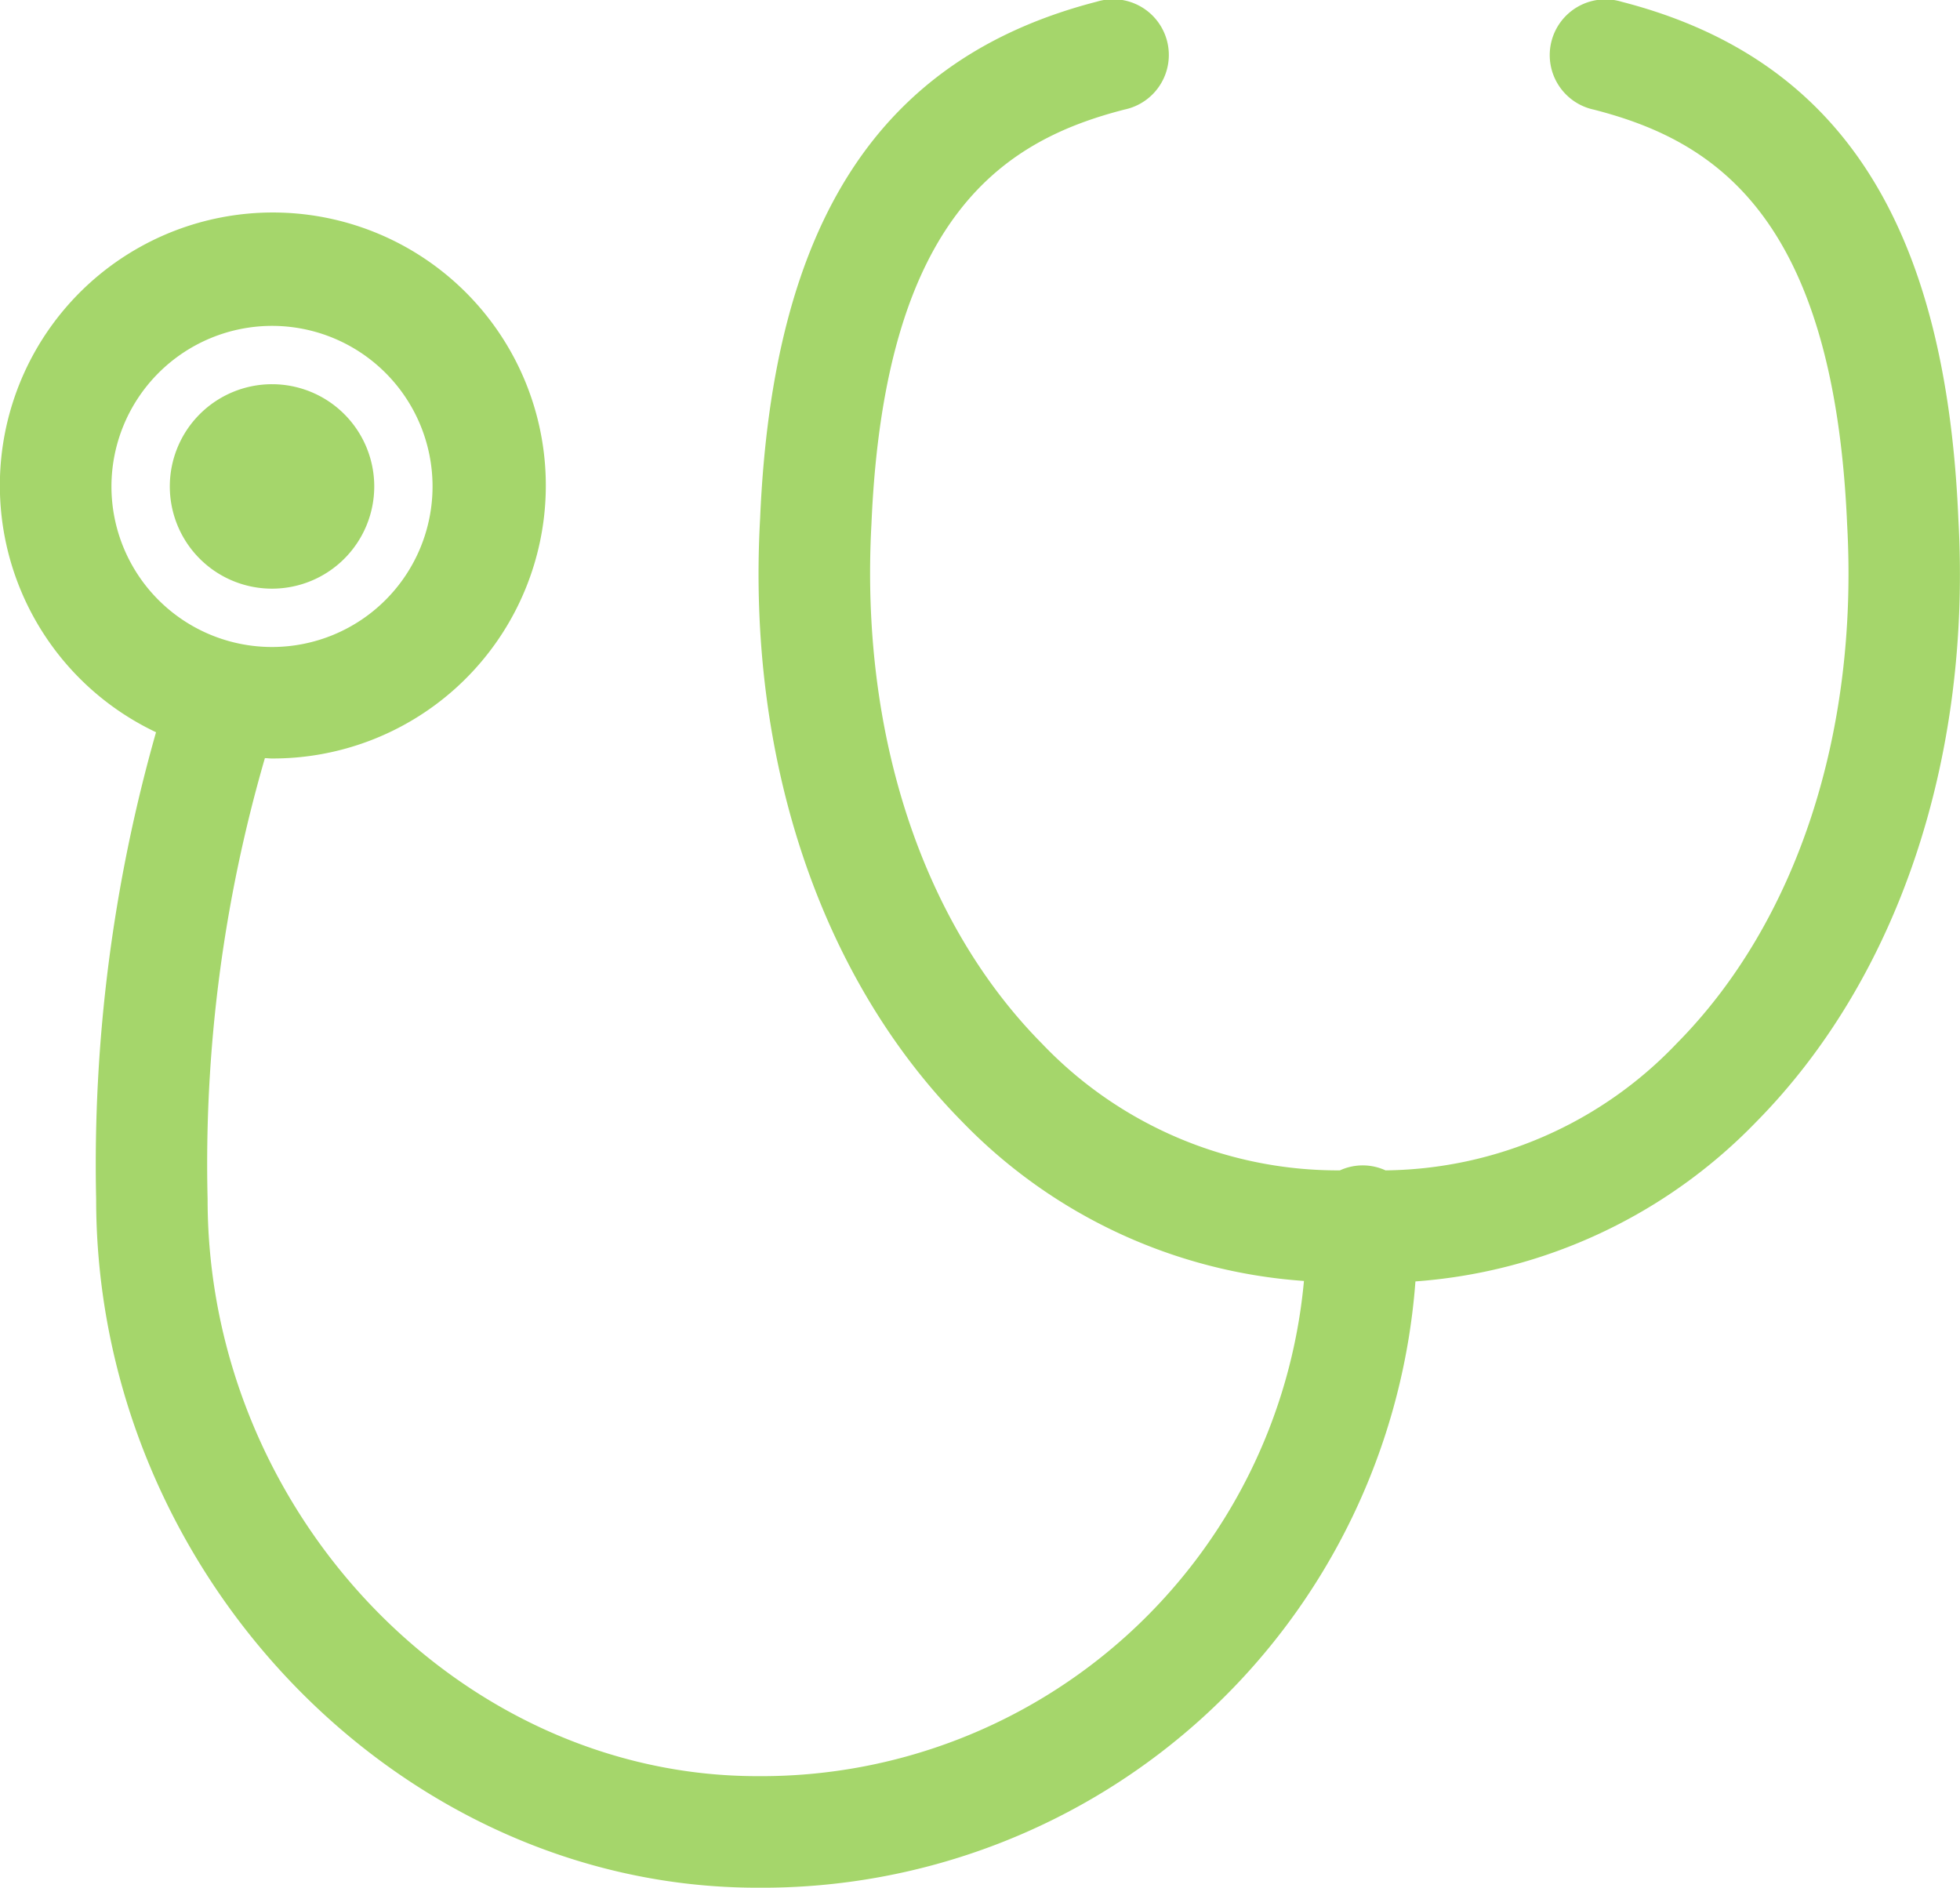 <svg id="グループ_778" data-name="グループ 778" xmlns="http://www.w3.org/2000/svg" width="58.159" height="56.01" viewBox="0 0 58.159 56.01">
  <path id="パス_15" data-name="パス 15" d="M48.124.054a1.654,1.654,0,1,0-.825,3.2c3.493.9,7.116,3.062,7.511,12.309.344,6.192-1.5,11.807-5.06,15.4a12.1,12.1,0,0,1-8.637,3.763,1.624,1.624,0,0,0-1.354,0,12.12,12.12,0,0,1-8.842-3.763c-3.56-3.6-5.4-9.212-5.058-15.425.393-9.226,4.017-11.389,7.51-12.288a1.654,1.654,0,1,0-.825-3.2C26.1,1.712,22.929,6.59,22.555,15.384c-.4,7.124,1.795,13.653,6.011,17.914a15.619,15.619,0,0,0,10.126,4.709A16.169,16.169,0,0,1,22.472,52.7C13.63,52.7,6.16,44.861,6.16,35.579a43.175,43.175,0,0,1,1.7-13.084c.07,0,.137.01.207.01a8.1,8.1,0,1,0-3.437-.779A46.875,46.875,0,0,0,2.853,35.579c0,11.075,8.984,20.431,19.618,20.431A19.436,19.436,0,0,0,42,38.021,15.637,15.637,0,0,0,52.1,33.3c4.215-4.26,6.407-10.79,6.011-17.892C57.739,6.59,54.564,1.712,48.124.054M8.071,9.669a4.764,4.764,0,1,1-4.764,4.764A4.77,4.77,0,0,1,8.071,9.669" transform="translate(0 0)" fill="#a5d66b"/>
  <path id="パス_16" data-name="パス 16" d="M46.212,103.765a3.033,3.033,0,1,0-3.032-3.033,3.032,3.032,0,0,0,3.032,3.033" transform="translate(-38.141 -86.299)" fill="#a5d66b"/>
</svg>
